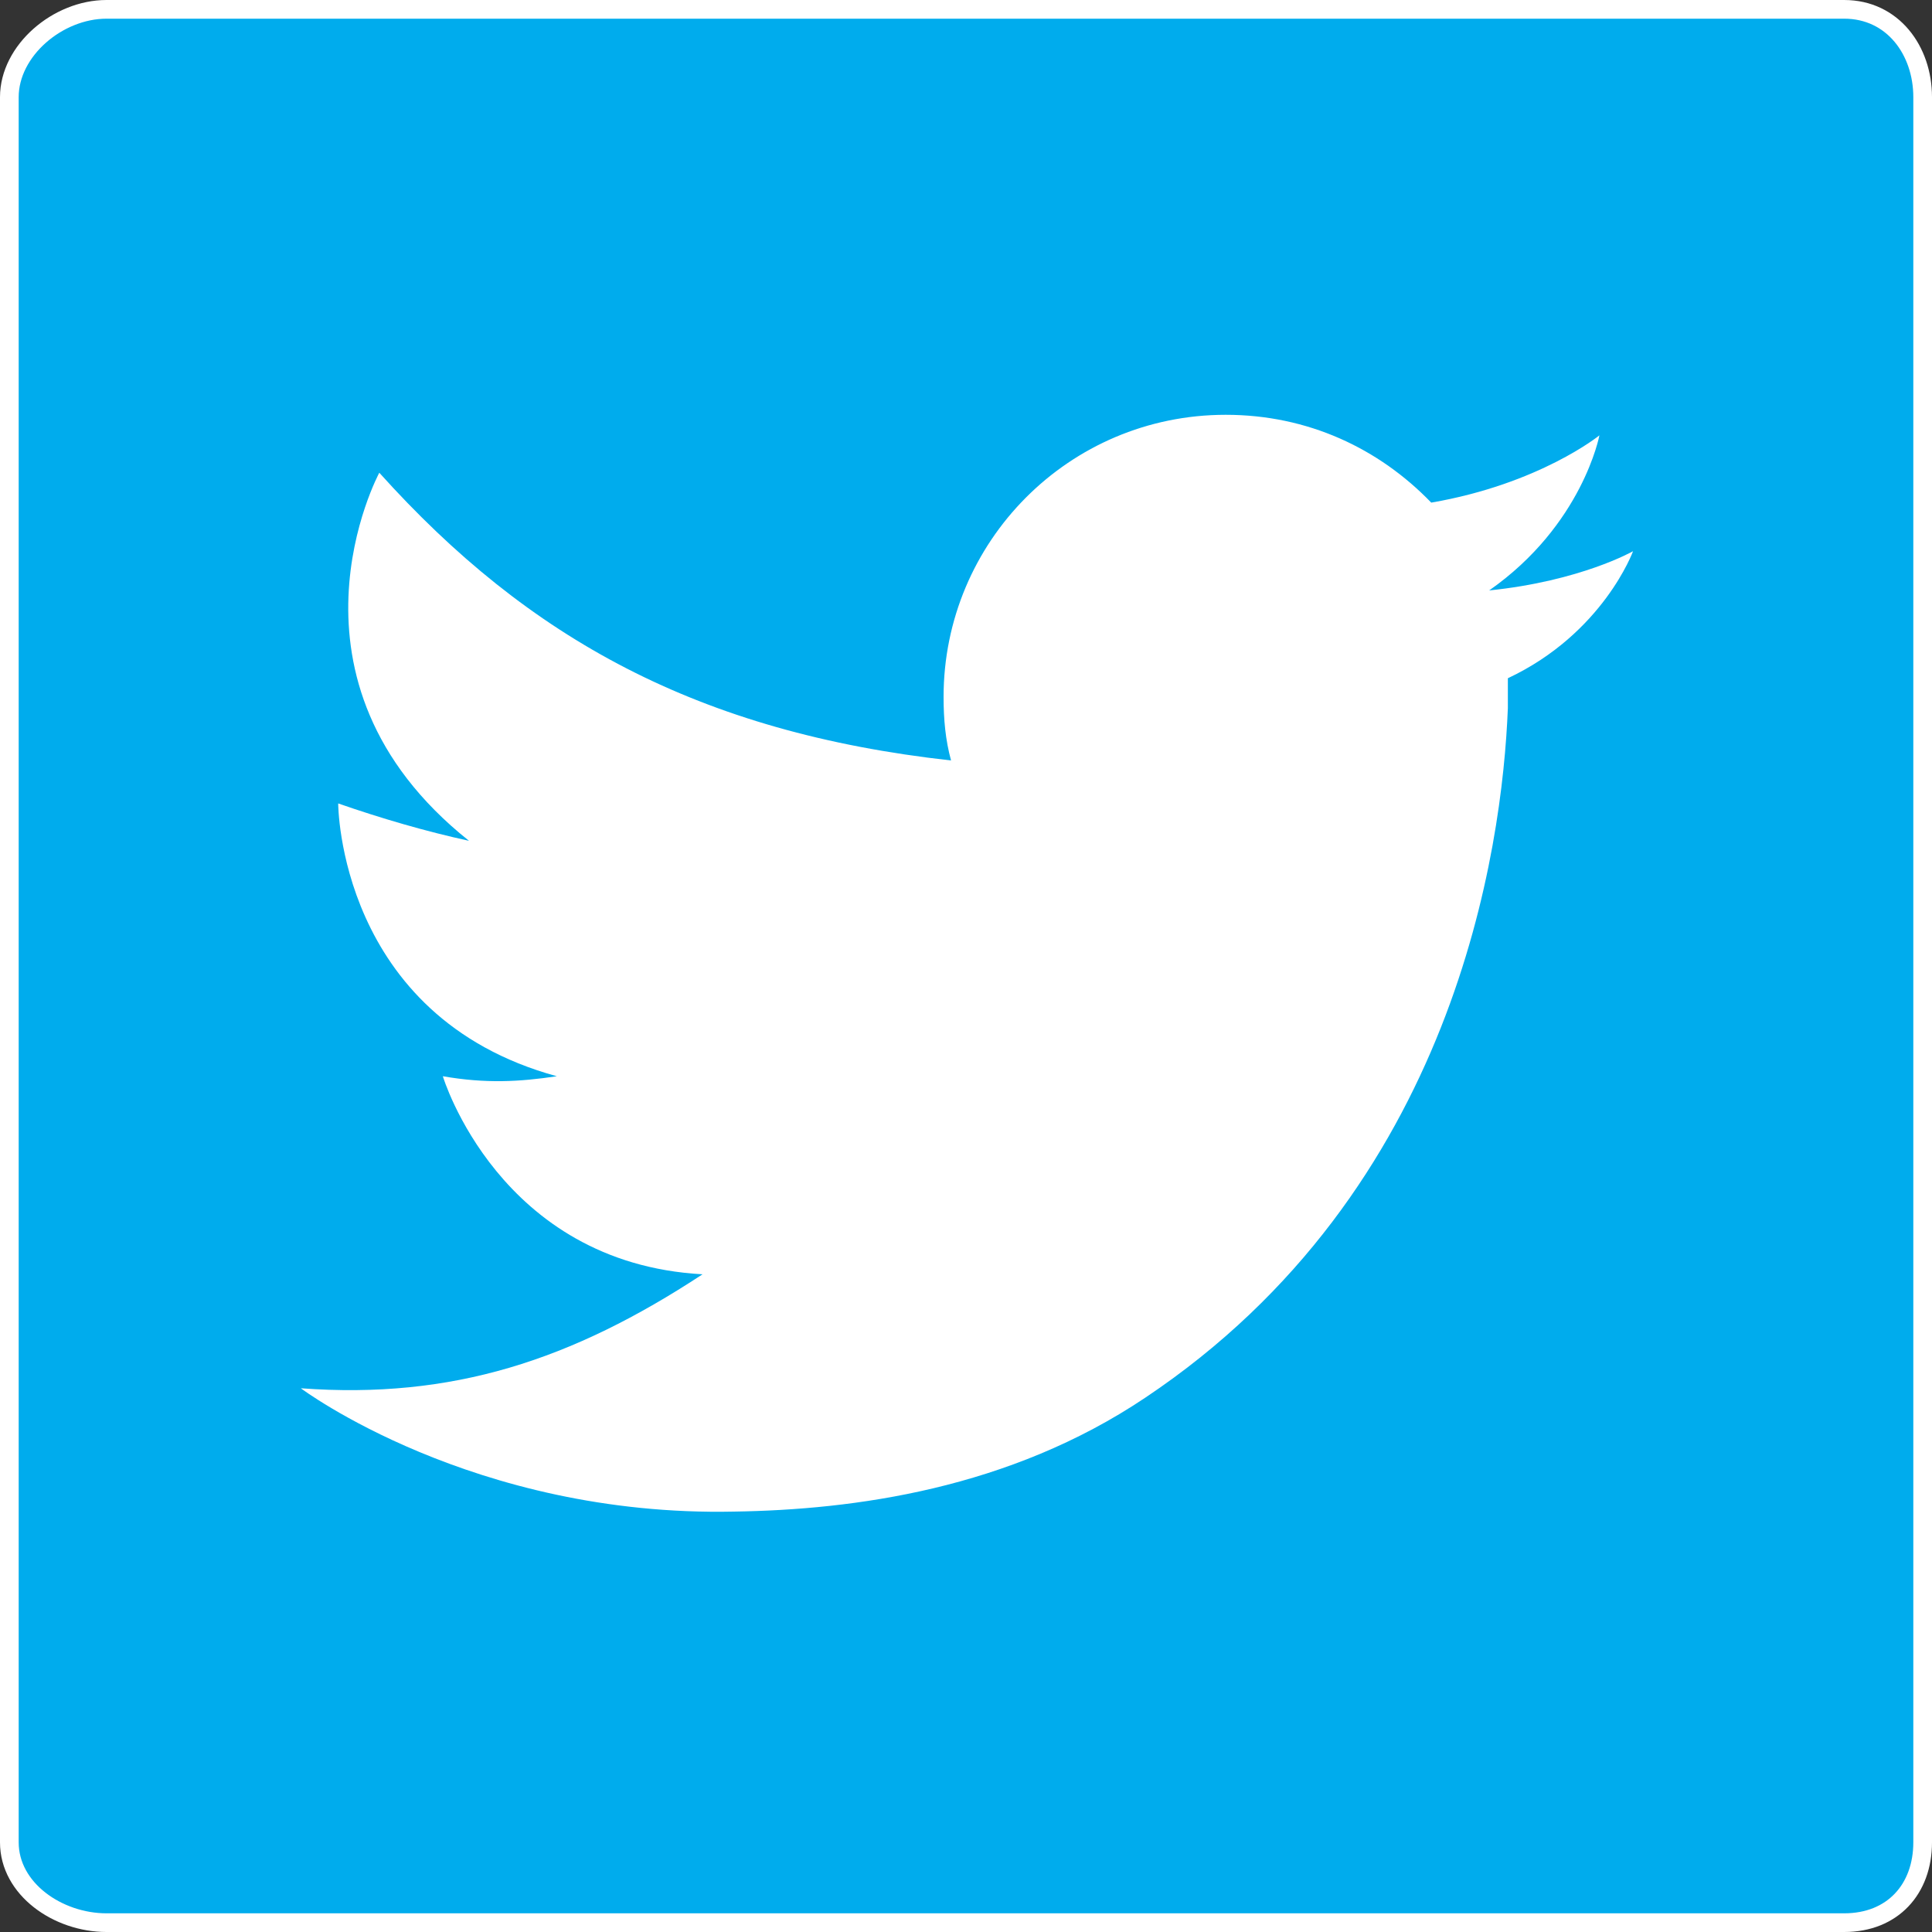 <?xml version="1.0" encoding="utf-8"?>
<!-- Generator: Adobe Illustrator 19.2.0, SVG Export Plug-In . SVG Version: 6.00 Build 0)  -->
<svg version="1.1" id="レイヤー_1" xmlns="http://www.w3.org/2000/svg" xmlns:xlink="http://www.w3.org/1999/xlink" x="0px"
	 y="0px" width="103.4px" height="103.4px" viewBox="0 0 103.4 103.4" enable-background="new 0 0 103.4 103.4"
	 xml:space="preserve">
<rect x="0" y="0" width="103.4" height="103.4" fill="#333333" stroke="none"/>
<path fill="#00ACED" stroke="#FFFFFF" stroke-miterlimit="10" d="M102.9,98.6c0,2.5-1.6,4.3-4.2,4.3h-93c-2.6,0-5.2-1.8-5.2-4.3V5.2
	c0-2.5,2.6-4.7,5.2-4.7h93c2.6,0,4.2,2.2,4.2,4.7V98.6z"/>
<path fill="#FFFFFF" d="M87.4,29.5c0,0-2.8,1.6-7.7,2.1c5-3.5,5.9-8.3,5.9-8.3s-3.2,2.6-9,3.6c-2.8-2.9-6.6-4.7-11-4.7
	c-8.4,0-15.1,6.8-15.1,15.1c0,1.2,0.1,2.3,0.4,3.4c-13.5-1.5-22.6-6.5-30.6-15.4c0,0-6,11.1,4.8,19.7c-2.3-0.5-4.7-1.2-7-2
	c0,0,0,11.4,11.7,14.6c-2,0.3-3.8,0.4-6.1,0c0,0,3,10,13.9,10.6c-7,4.6-13.4,6.7-21.5,6.1c0,0,9.2,6.9,23.2,6.6
	c6.4-0.1,14.7-1.2,22-6.1c16.6-11.1,19.1-29.4,19.4-36.9c0-0.3,0-0.6,0-0.9c0-0.2,0-0.5,0-0.7C85.8,33.9,87.4,29.5,87.4,29.5z"/>
</svg>
